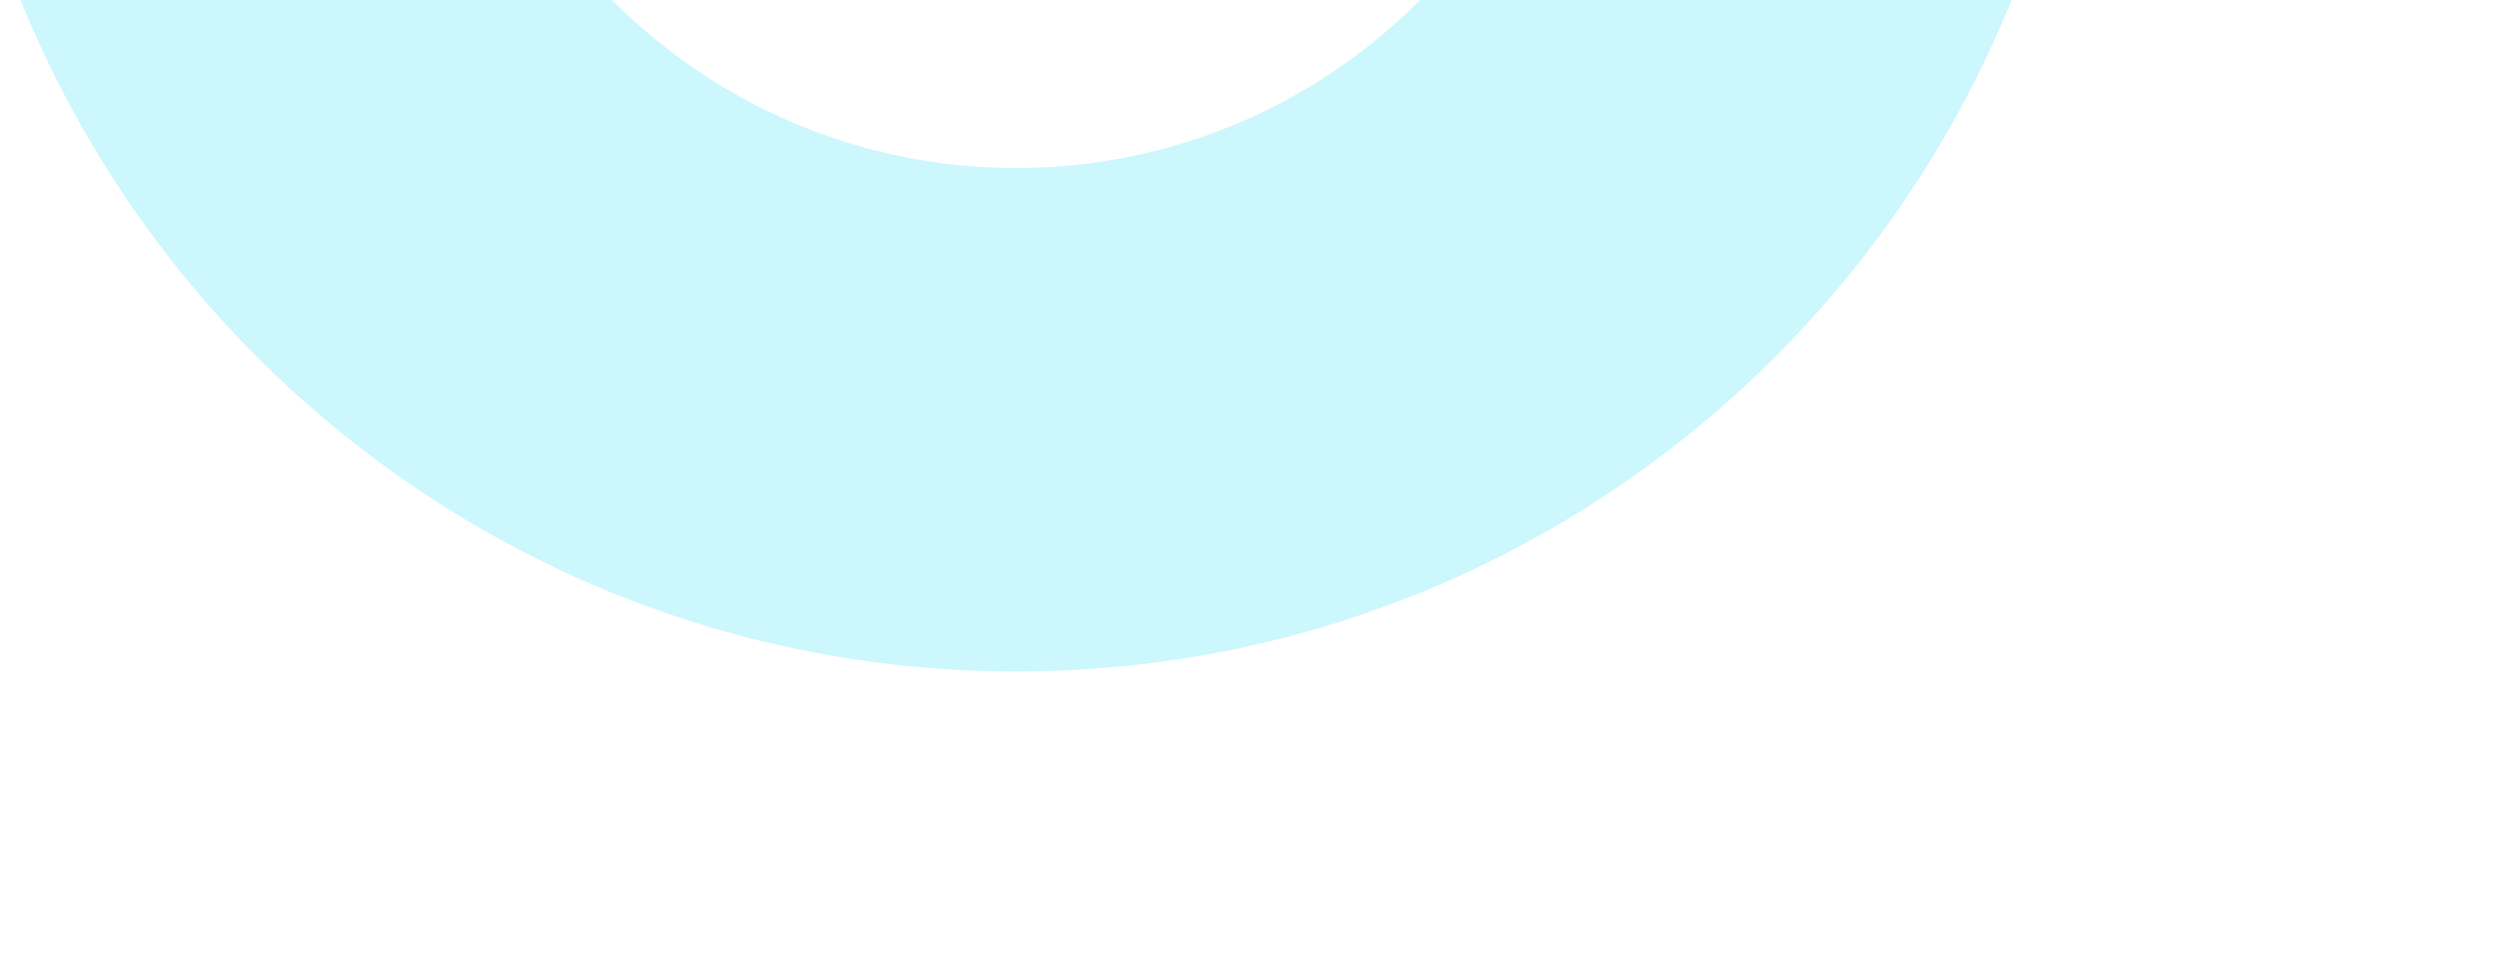 <svg width="700" height="274" viewBox="0 0 700 274" fill="none" xmlns="http://www.w3.org/2000/svg">
<g filter="url(#filter0_f_504_72544)">
<path d="M585 -112.5C585 53.462 450.462 188 284.5 188C118.538 188 -16 53.462 -16 -112.5C-16 -278.462 118.538 -413 284.5 -413C450.462 -413 585 -278.462 585 -112.5ZM124.949 -112.5C124.949 -24.382 196.382 47.051 284.5 47.051C372.618 47.051 444.051 -24.382 444.051 -112.5C444.051 -200.618 372.618 -272.051 284.5 -272.051C196.382 -272.051 124.949 -200.618 124.949 -112.5Z" fill="#01D7F5" fill-opacity="0.2"/>
</g>
<defs>
<filter id="filter0_f_504_72544" x="-130.8" y="-527.8" width="830.6" height="830.6" filterUnits="userSpaceOnUse" color-interpolation-filters="sRGB">
<feFlood flood-opacity="0" result="BackgroundImageFix"/>
<feBlend mode="normal" in="SourceGraphic" in2="BackgroundImageFix" result="shape"/>
<feGaussianBlur stdDeviation="57.4" result="effect1_foregroundBlur_504_72544"/>
</filter>
</defs>
</svg>
